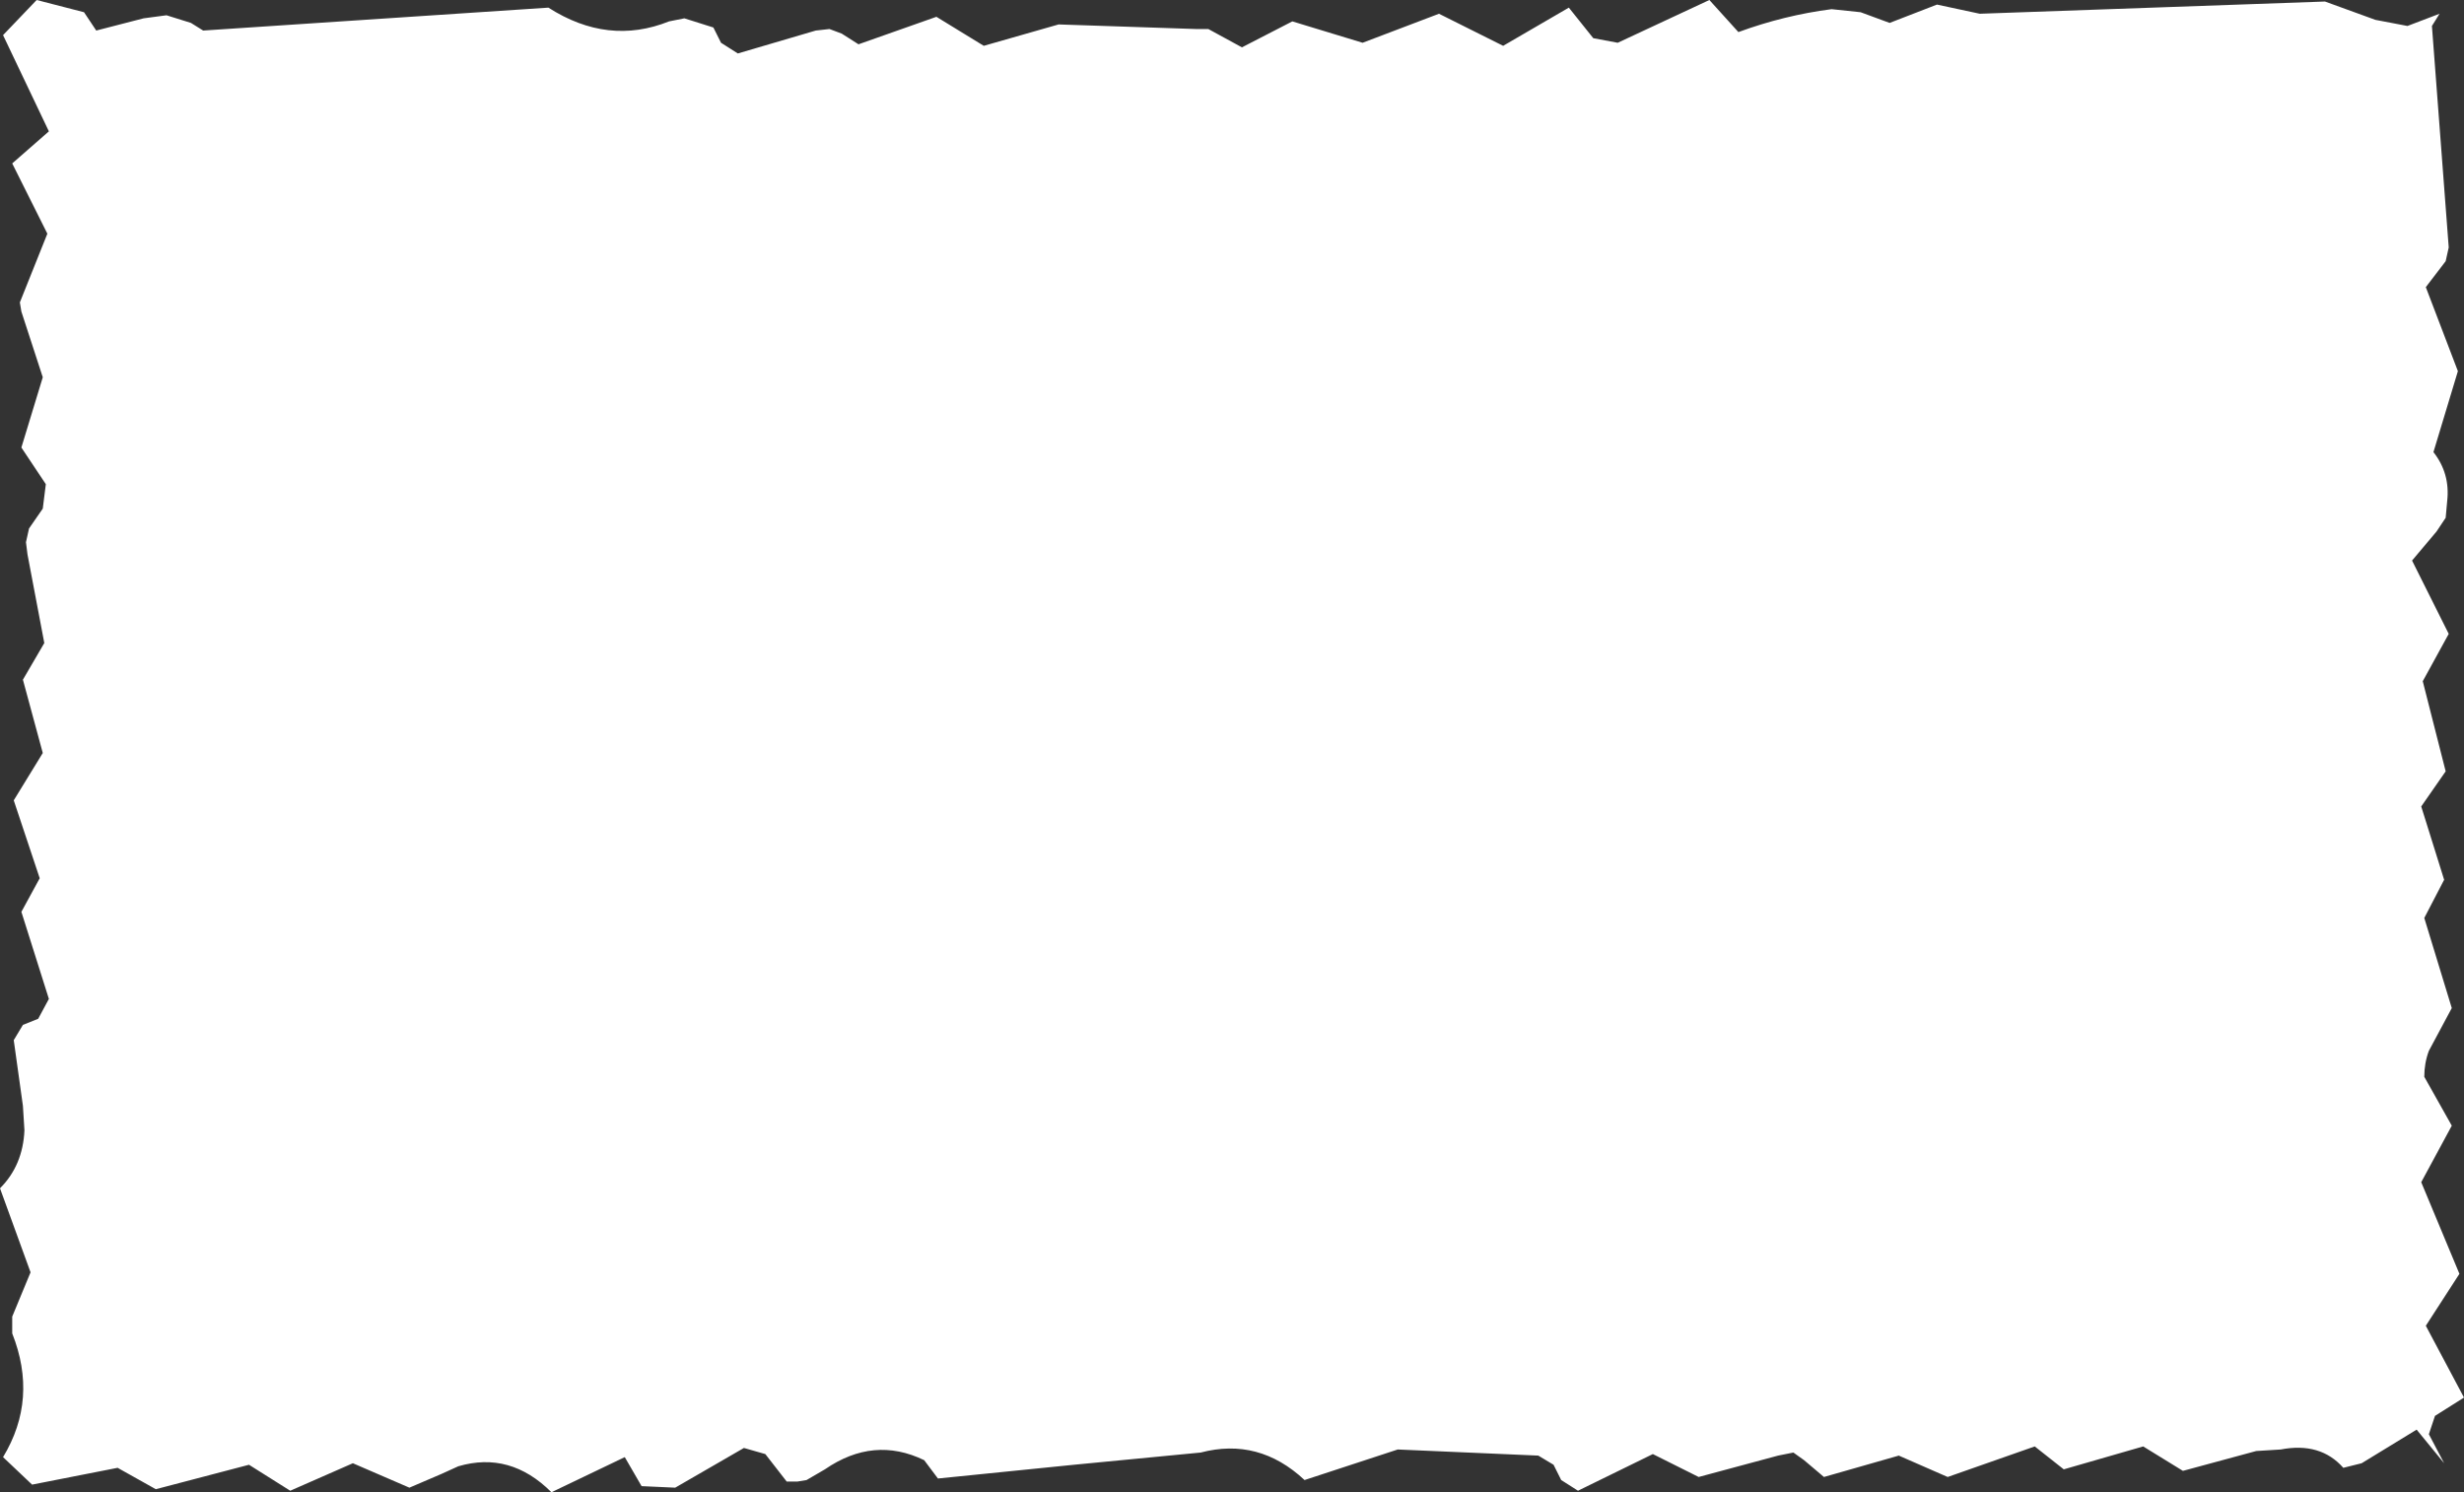 <?xml version="1.0" encoding="UTF-8" standalone="no"?>
<svg xmlns:xlink="http://www.w3.org/1999/xlink" height="48.85px" width="80.65px" xmlns="http://www.w3.org/2000/svg">
  <rect width="100%" height="100%" fill="#333333" stroke="none"/>
  <g transform="matrix(1.0, 0.0, 0.0, 1.0, 0.0, -0.05)">
    <path d="M76.1 0.1 L77.75 0.7 78.8 0.9 79.85 0.5 79.6 0.9 80.15 8.15 80.05 8.6 79.4 9.45 80.45 12.2 79.65 14.85 Q80.2 15.55 80.1 16.45 L80.05 17.0 79.75 17.45 78.95 18.4 80.15 20.8 79.3 22.35 80.05 25.3 79.25 26.45 80.0 28.85 79.35 30.1 80.25 33.05 79.5 34.45 Q79.35 34.85 79.35 35.3 L80.25 36.9 79.25 38.75 80.5 41.75 79.4 43.45 80.65 45.8 79.7 46.4 79.5 47.0 80.0 47.95 79.1 46.85 77.3 47.95 76.7 48.1 Q75.95 47.25 74.65 47.5 L73.85 47.55 71.45 48.2 70.15 47.4 67.55 48.15 66.6 47.4 63.75 48.4 62.15 47.7 59.7 48.4 59.05 47.85 58.7 47.6 58.2 47.7 55.6 48.4 54.1 47.65 51.65 48.85 51.1 48.5 50.85 48.0 50.35 47.7 45.75 47.5 42.7 48.5 Q41.2 47.1 39.3 47.6 L35.15 48.0 30.7 48.45 30.25 47.85 Q28.6 47.05 27.0 48.15 L26.4 48.5 26.1 48.55 25.75 48.55 25.05 47.65 24.35 47.45 22.1 48.75 21.0 48.7 20.45 47.75 18.05 48.9 Q16.7 47.55 15.0 48.05 L14.45 48.3 13.4 48.75 11.55 47.95 9.5 48.85 8.15 48.0 5.1 48.8 3.85 48.1 1.05 48.65 0.1 47.75 Q1.25 45.85 0.4 43.7 L0.4 43.15 1.0 41.7 0.0 38.95 Q0.75 38.2 0.8 37.05 L0.75 36.25 0.45 34.1 0.75 33.6 1.25 33.4 1.6 32.75 0.7 29.9 1.3 28.8 0.45 26.25 1.4 24.7 0.75 22.3 1.45 21.1 0.9 18.2 0.85 17.8 0.95 17.35 1.4 16.7 1.5 15.9 0.7 14.7 1.4 12.4 0.7 10.25 0.65 9.95 1.55 7.7 0.4 5.4 1.6 4.35 0.1 1.2 1.2 0.05 2.75 0.45 3.15 1.05 4.7 0.65 5.45 0.55 6.25 0.8 6.65 1.05 17.95 0.3 Q19.9 1.55 21.9 0.75 L22.4 0.65 23.35 0.95 23.6 1.45 24.15 1.8 26.7 1.05 27.15 1.0 27.55 1.15 28.1 1.5 30.65 0.6 32.2 1.55 34.65 0.85 39.15 1.0 39.55 1.0 40.65 1.6 42.3 0.75 44.6 1.45 47.1 0.5 49.2 1.55 51.35 0.3 52.15 1.3 52.95 1.45 55.95 0.05 56.9 1.1 Q58.4 0.55 59.95 0.35 L60.9 0.45 61.85 0.8 63.4 0.2 64.8 0.5 76.1 0.1" fill="#ffffff" fill-rule="evenodd" stroke="none"/>
  </g>
</svg>
